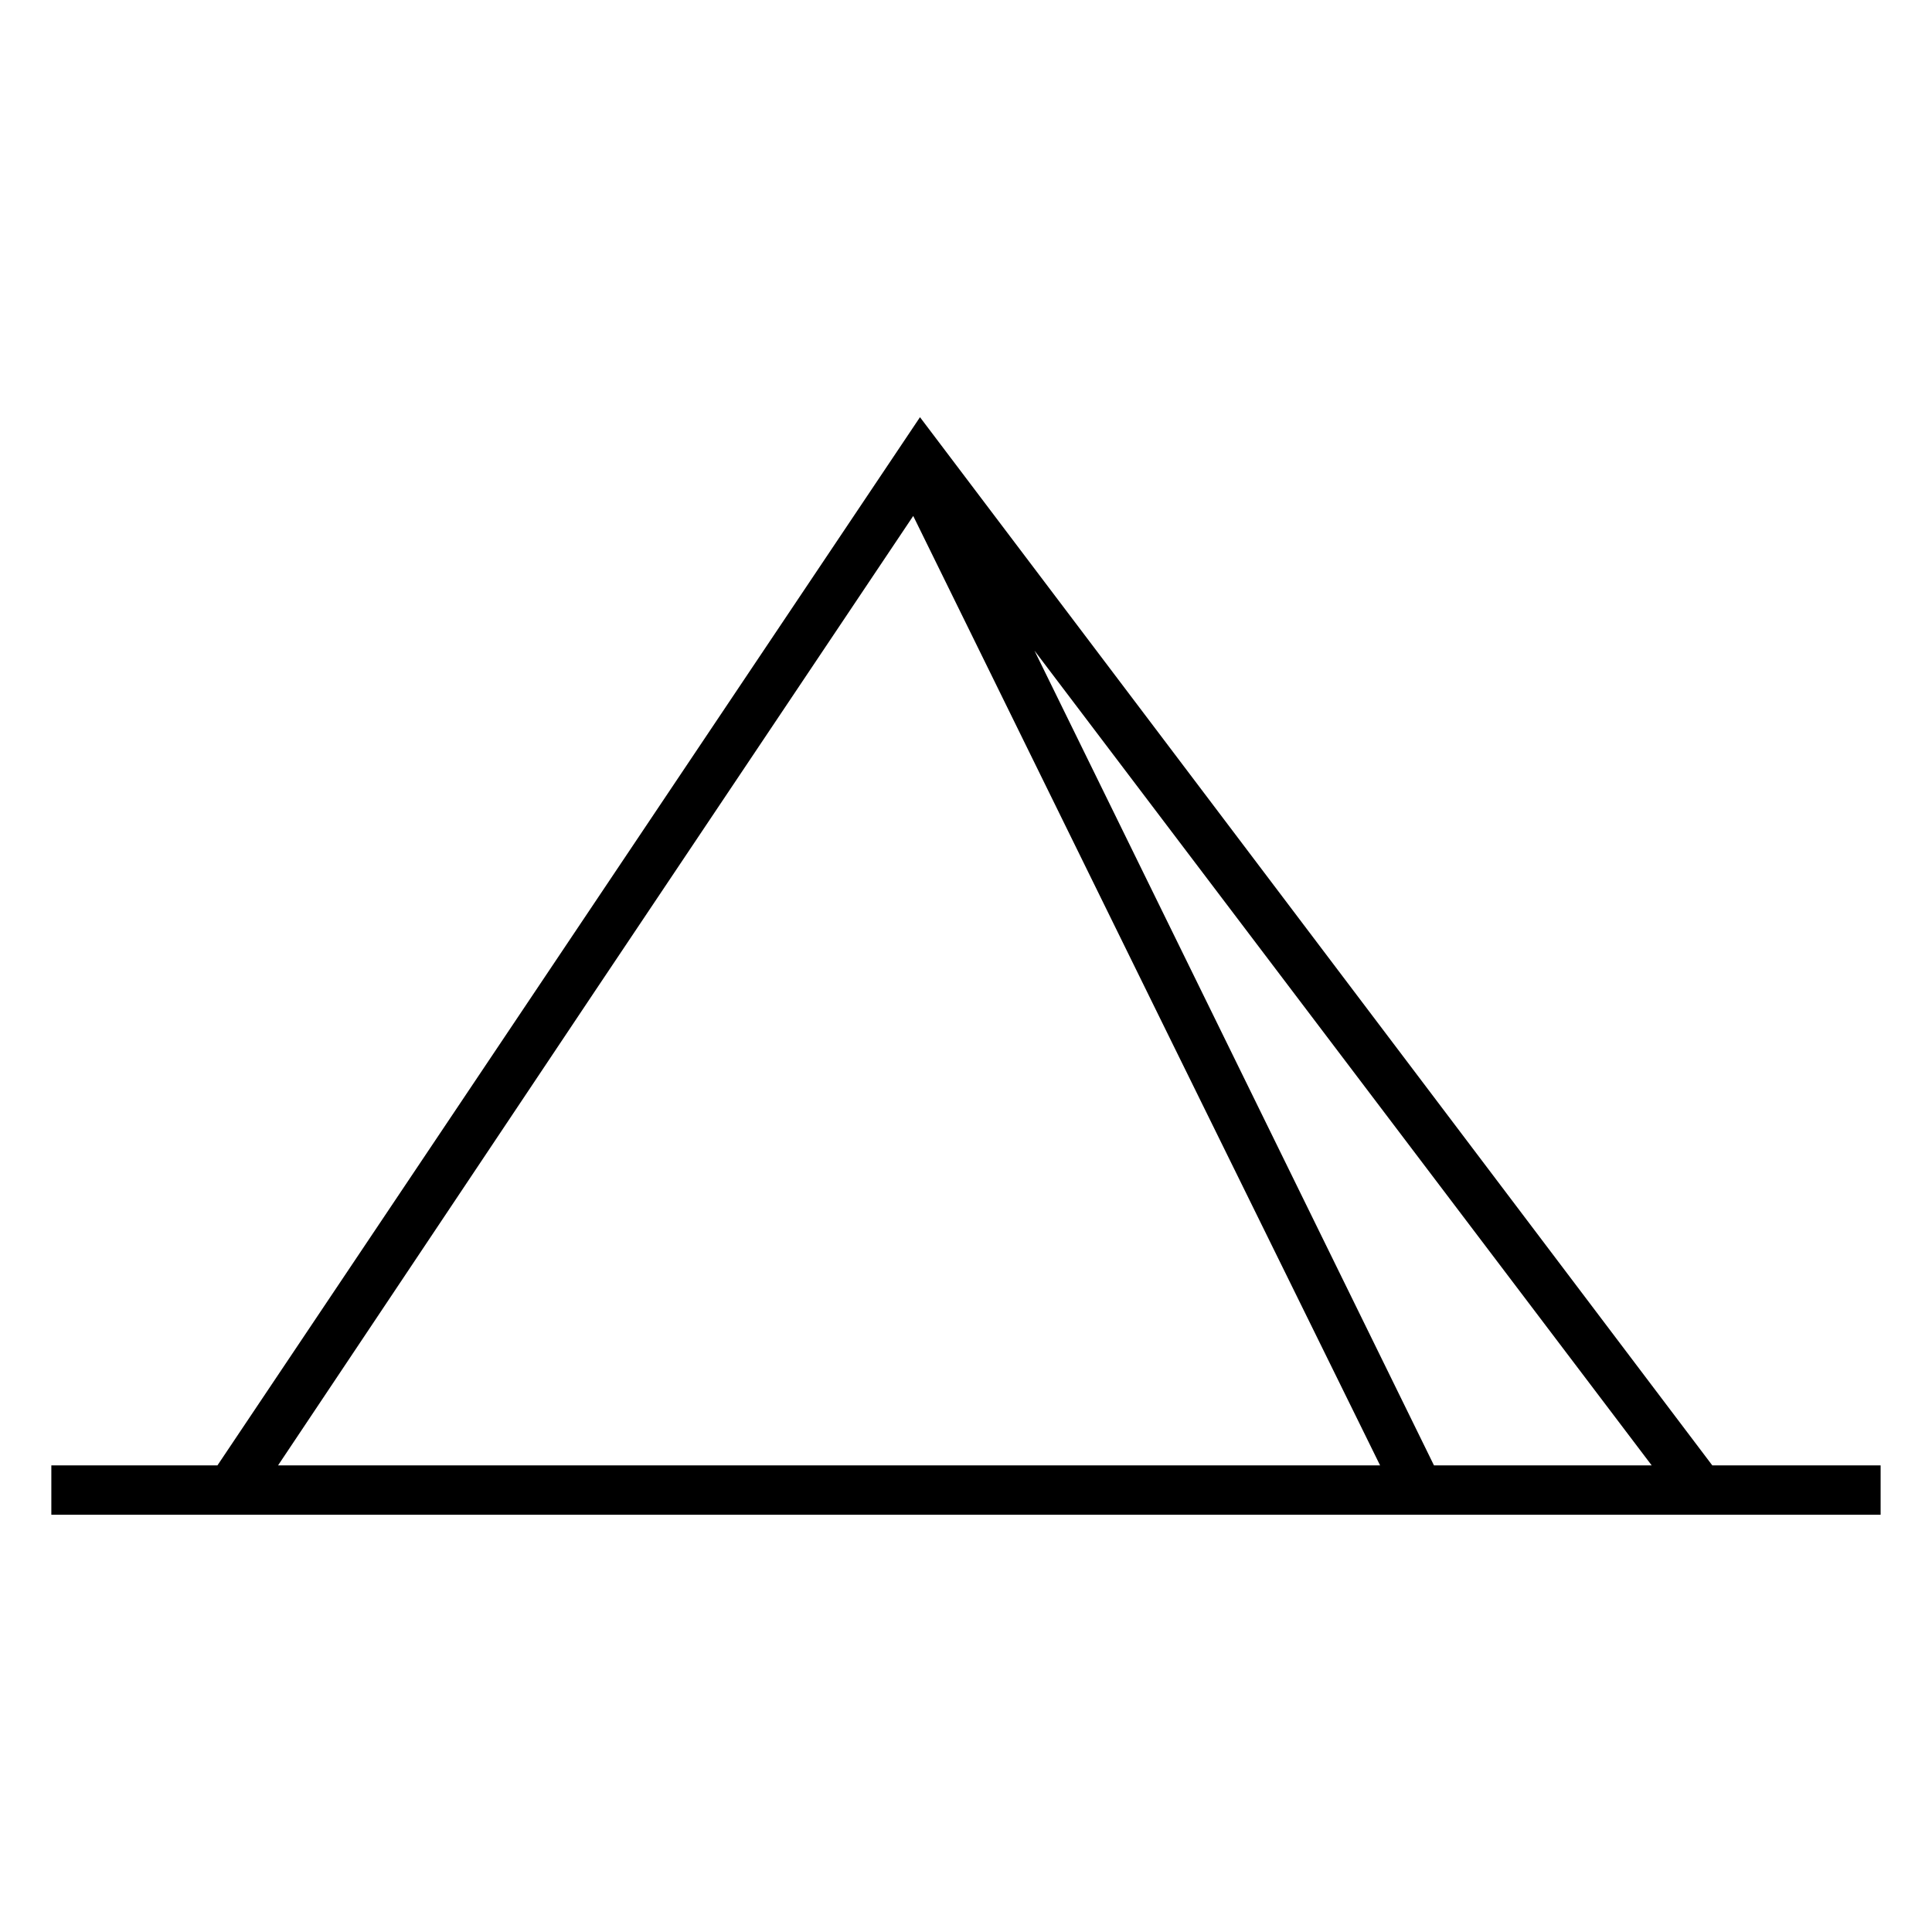 <?xml version="1.0" encoding="UTF-8"?>
<!-- Uploaded to: ICON Repo, www.iconrepo.com, Generator: ICON Repo Mixer Tools -->
<svg fill="#000000" width="800px" height="800px" version="1.1" viewBox="144 144 512 512" xmlns="http://www.w3.org/2000/svg">
 <path d="m157.61 532.34h44.016l186.18-277.78 209.97 277.78h44.609v13.086h-484.78v-13.086zm60.078 0h292.05l-56.508-114.8-67.215-136.81-84.465 126.1zm306.33 0h57.695l-163.57-215.92z" fill-rule="evenodd"/>
</svg>